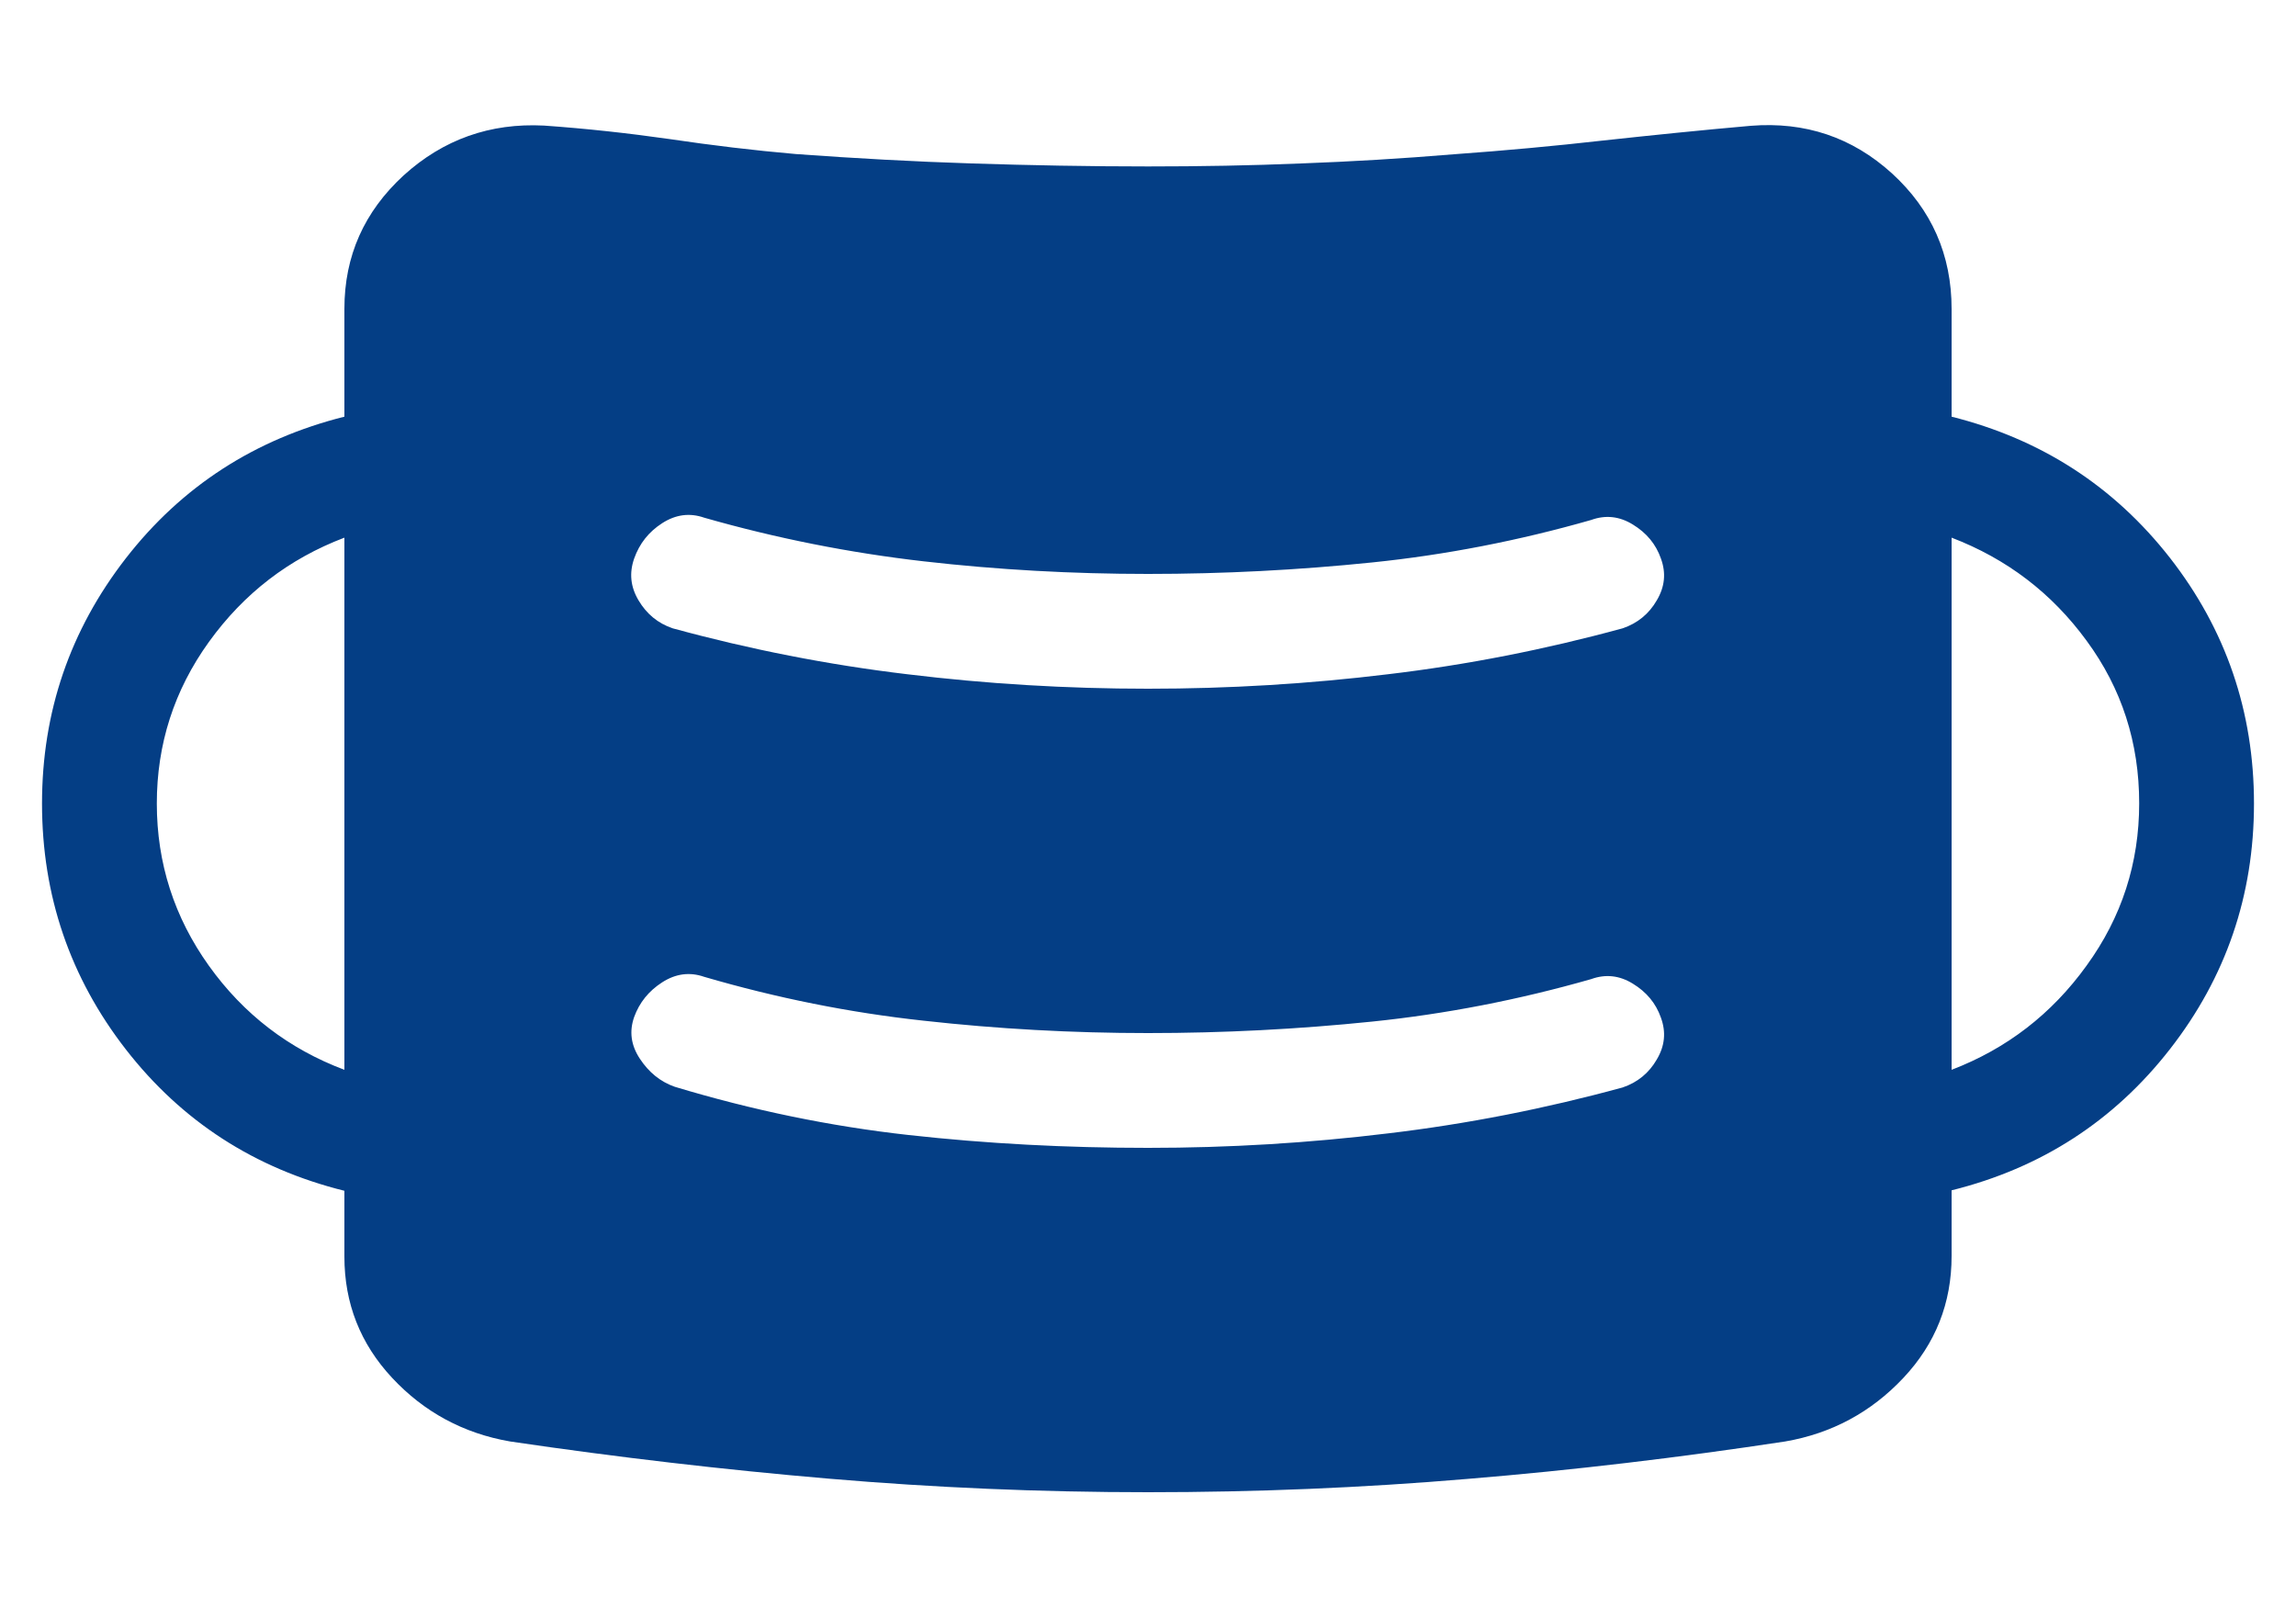 <svg width="10" height="7" viewBox="0 0 10 7" fill="none" xmlns="http://www.w3.org/2000/svg">
<path d="M5 6.5C4.531 6.5 4.067 6.48 3.61 6.441C3.153 6.402 2.69 6.348 2.222 6.279C2.019 6.244 1.847 6.151 1.708 6.002C1.569 5.853 1.5 5.677 1.5 5.474V5.187C1.11 5.09 0.792 4.885 0.548 4.571C0.305 4.258 0.183 3.901 0.183 3.5C0.183 3.101 0.305 2.745 0.548 2.432C0.792 2.118 1.11 1.913 1.5 1.815V1.345C1.5 1.115 1.586 0.922 1.758 0.764C1.931 0.607 2.135 0.535 2.369 0.547C2.553 0.56 2.736 0.58 2.918 0.606C3.1 0.633 3.282 0.655 3.466 0.671C3.726 0.69 3.982 0.704 4.233 0.712C4.484 0.72 4.74 0.725 5 0.725C5.228 0.725 5.45 0.721 5.666 0.712C5.882 0.704 6.104 0.691 6.332 0.672C6.554 0.656 6.771 0.636 6.983 0.612C7.195 0.589 7.409 0.567 7.625 0.548C7.862 0.529 8.067 0.598 8.24 0.755C8.413 0.913 8.5 1.11 8.5 1.346V1.815C8.89 1.913 9.207 2.118 9.451 2.43C9.695 2.743 9.817 3.1 9.817 3.5C9.817 3.9 9.695 4.257 9.451 4.57C9.207 4.883 8.89 5.088 8.5 5.185V5.471C8.5 5.676 8.43 5.853 8.29 6.002C8.15 6.151 7.978 6.244 7.775 6.279C7.314 6.349 6.853 6.404 6.392 6.442C5.932 6.481 5.468 6.5 5 6.5ZM5 5C5.352 5 5.7 4.979 6.045 4.937C6.39 4.896 6.73 4.829 7.067 4.737C7.132 4.715 7.182 4.674 7.216 4.615C7.251 4.556 7.257 4.496 7.234 4.433C7.212 4.37 7.171 4.321 7.112 4.285C7.054 4.249 6.993 4.242 6.93 4.265C6.615 4.355 6.297 4.417 5.976 4.45C5.655 4.483 5.329 4.5 5 4.5C4.671 4.5 4.345 4.482 4.022 4.446C3.7 4.411 3.382 4.347 3.067 4.255C3.004 4.233 2.943 4.241 2.884 4.279C2.825 4.317 2.785 4.367 2.762 4.43C2.74 4.493 2.748 4.553 2.787 4.612C2.826 4.671 2.876 4.712 2.939 4.734C3.277 4.836 3.616 4.906 3.957 4.944C4.299 4.982 4.646 5 5 5ZM1.5 4.66V2.342C1.258 2.434 1.062 2.585 0.91 2.796C0.758 3.007 0.683 3.242 0.683 3.5C0.683 3.76 0.759 3.996 0.91 4.207C1.061 4.418 1.258 4.569 1.5 4.66M8.5 4.66C8.74 4.568 8.936 4.417 9.088 4.206C9.241 3.995 9.317 3.76 9.317 3.499C9.317 3.235 9.241 2.999 9.088 2.791C8.936 2.583 8.74 2.434 8.5 2.342V4.66ZM5 3C5.352 3 5.7 2.979 6.045 2.937C6.39 2.896 6.73 2.829 7.067 2.737C7.132 2.715 7.182 2.674 7.216 2.615C7.251 2.556 7.257 2.496 7.234 2.433C7.212 2.37 7.171 2.321 7.112 2.285C7.054 2.249 6.993 2.242 6.93 2.265C6.615 2.355 6.297 2.417 5.976 2.45C5.655 2.483 5.329 2.5 5 2.5C4.671 2.5 4.345 2.482 4.022 2.445C3.7 2.408 3.382 2.345 3.067 2.255C3.004 2.233 2.943 2.241 2.884 2.279C2.825 2.317 2.785 2.368 2.762 2.433C2.74 2.496 2.746 2.556 2.781 2.615C2.816 2.674 2.865 2.715 2.93 2.737C3.267 2.829 3.608 2.896 3.952 2.937C4.297 2.979 4.646 3 5 3Z" fill="#043E85"/>
</svg>
